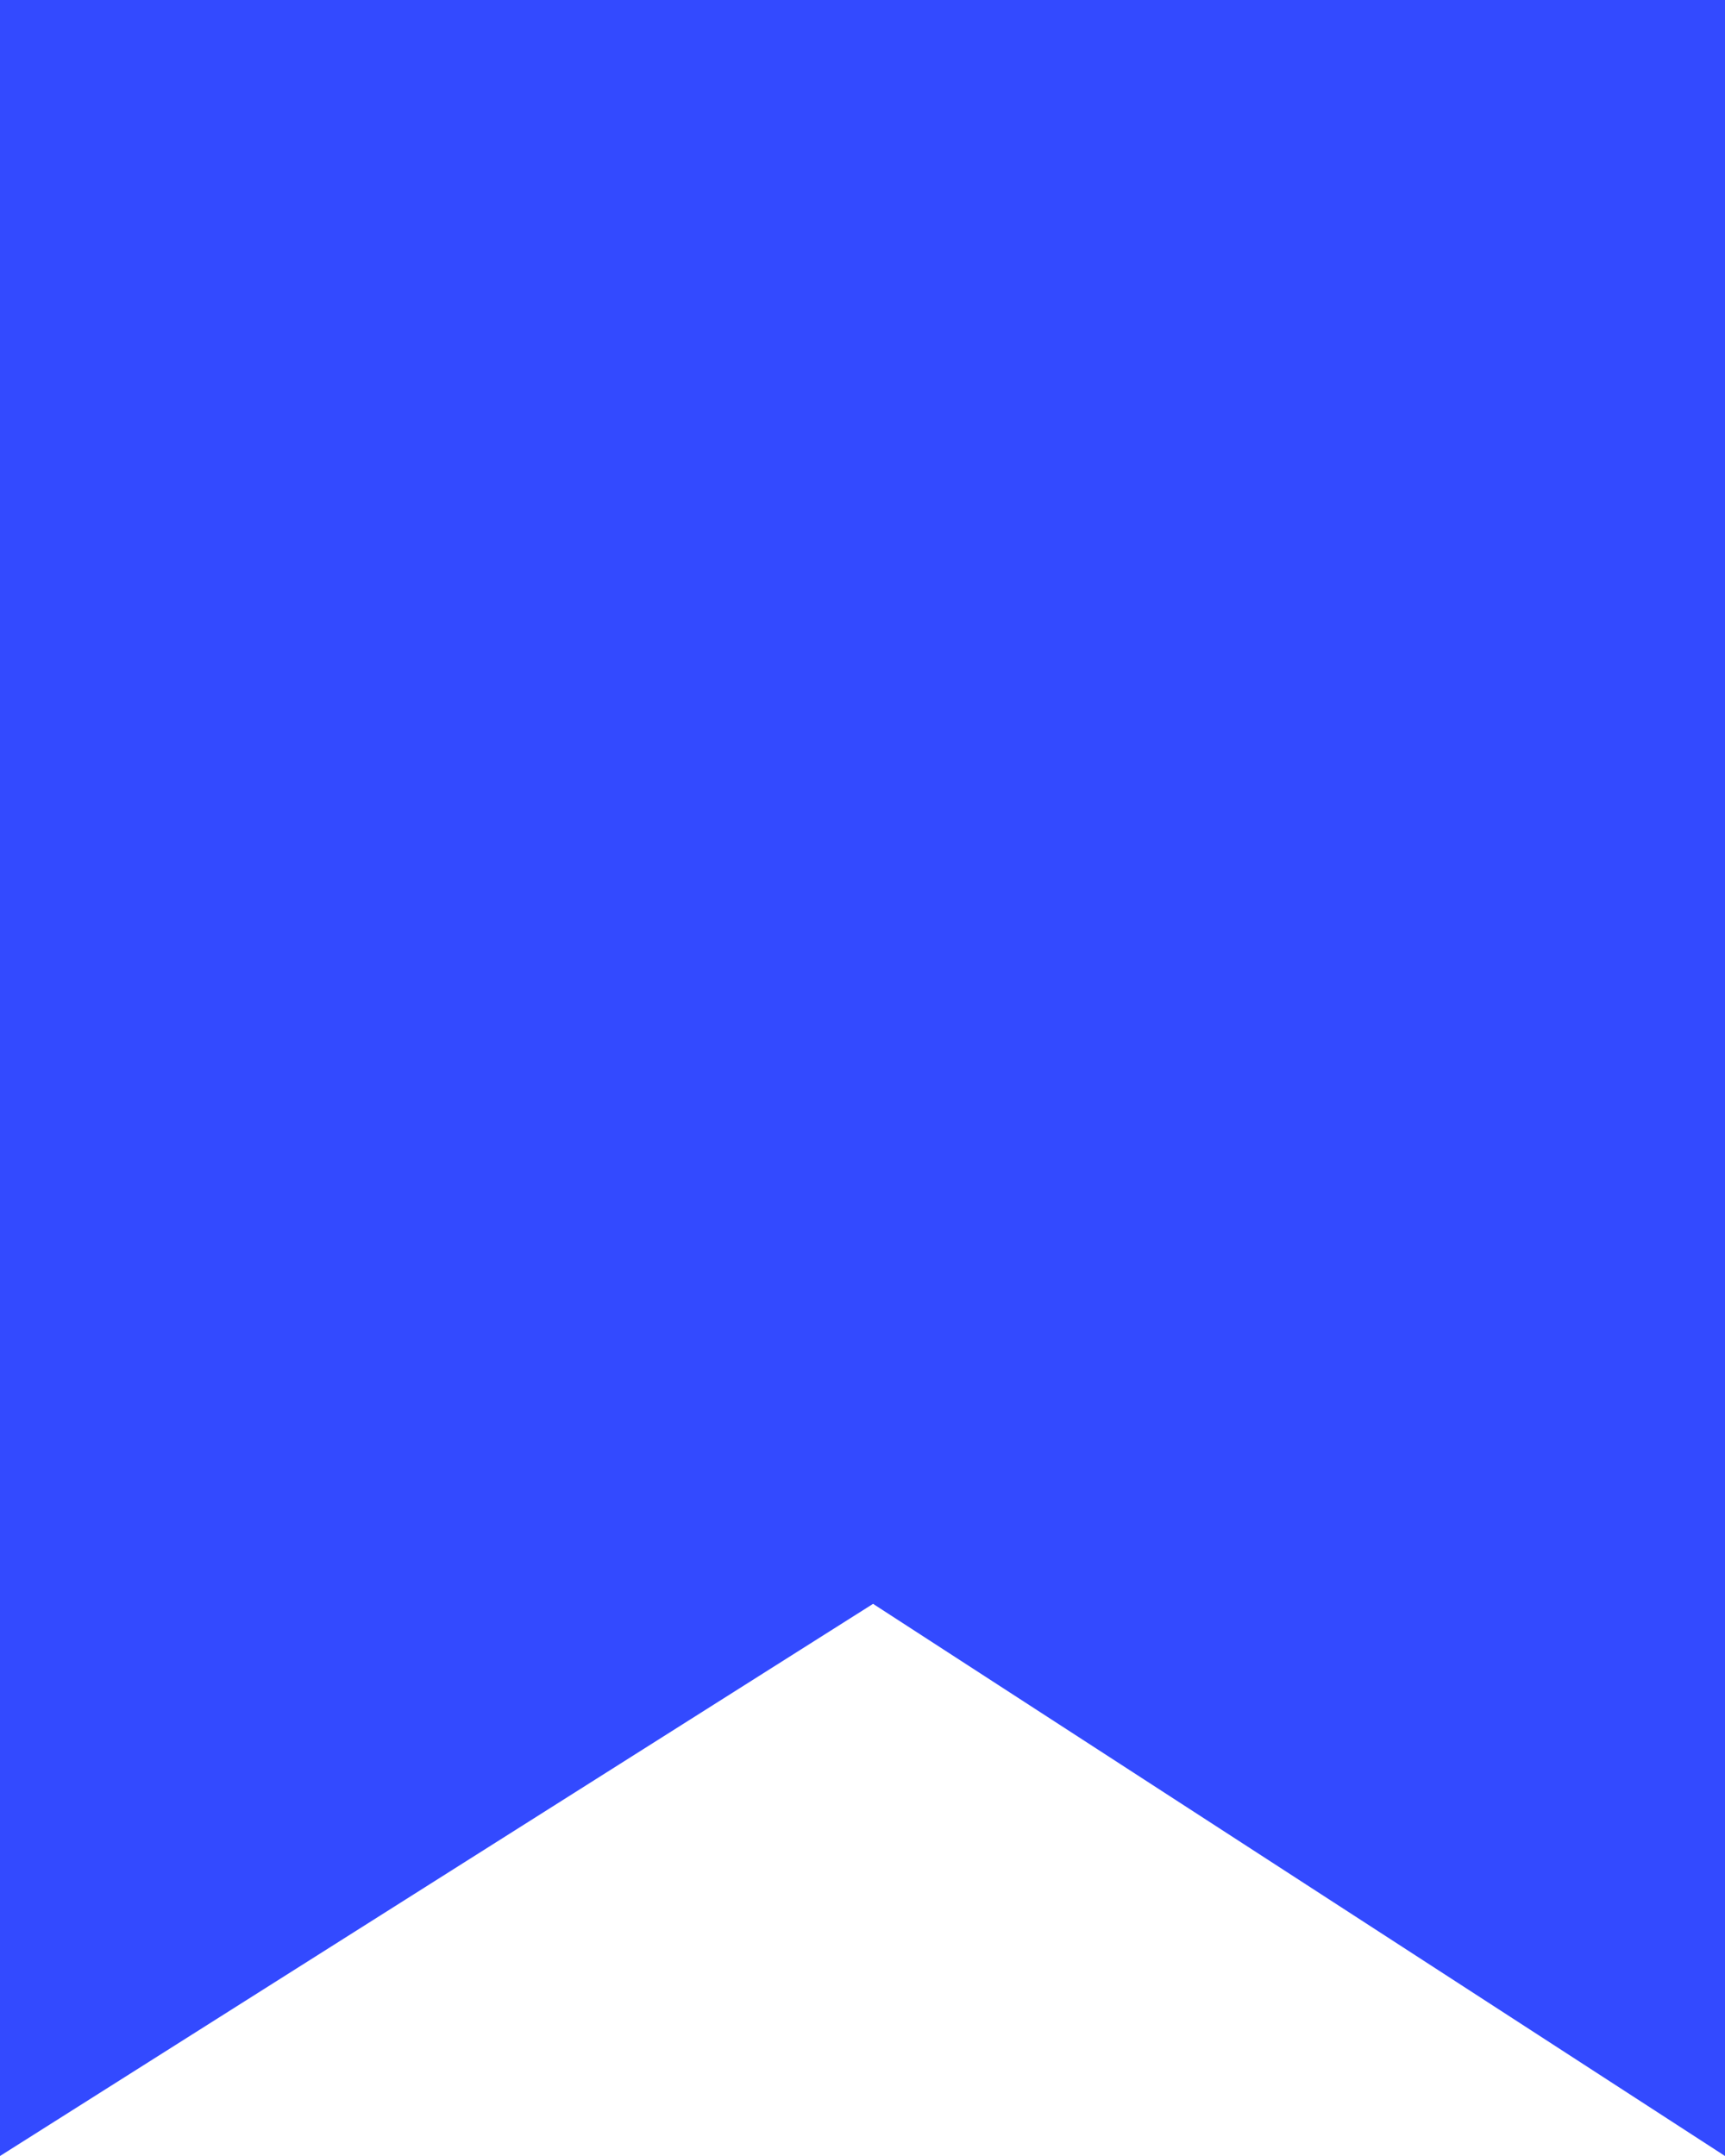 <svg class="tribe-common-c-svgicon tribe-common-c-svgicon--featured tribe-events-calendar-month__calendar-event-datetime-featured-icon-svg" viewBox="0 0 8 10" xmlns="http://www.w3.org/2000/svg" fill="rgb(0, 0, 0)" style="color: rgb(51, 74, 255);"><title>Hervorgehoben</title> <path fill-rule="evenodd" clip-rule="evenodd" d="M0 0h8v10L4.049 7.439 0 10V0z" fill="rgb(51, 74, 255)"></path> </svg>